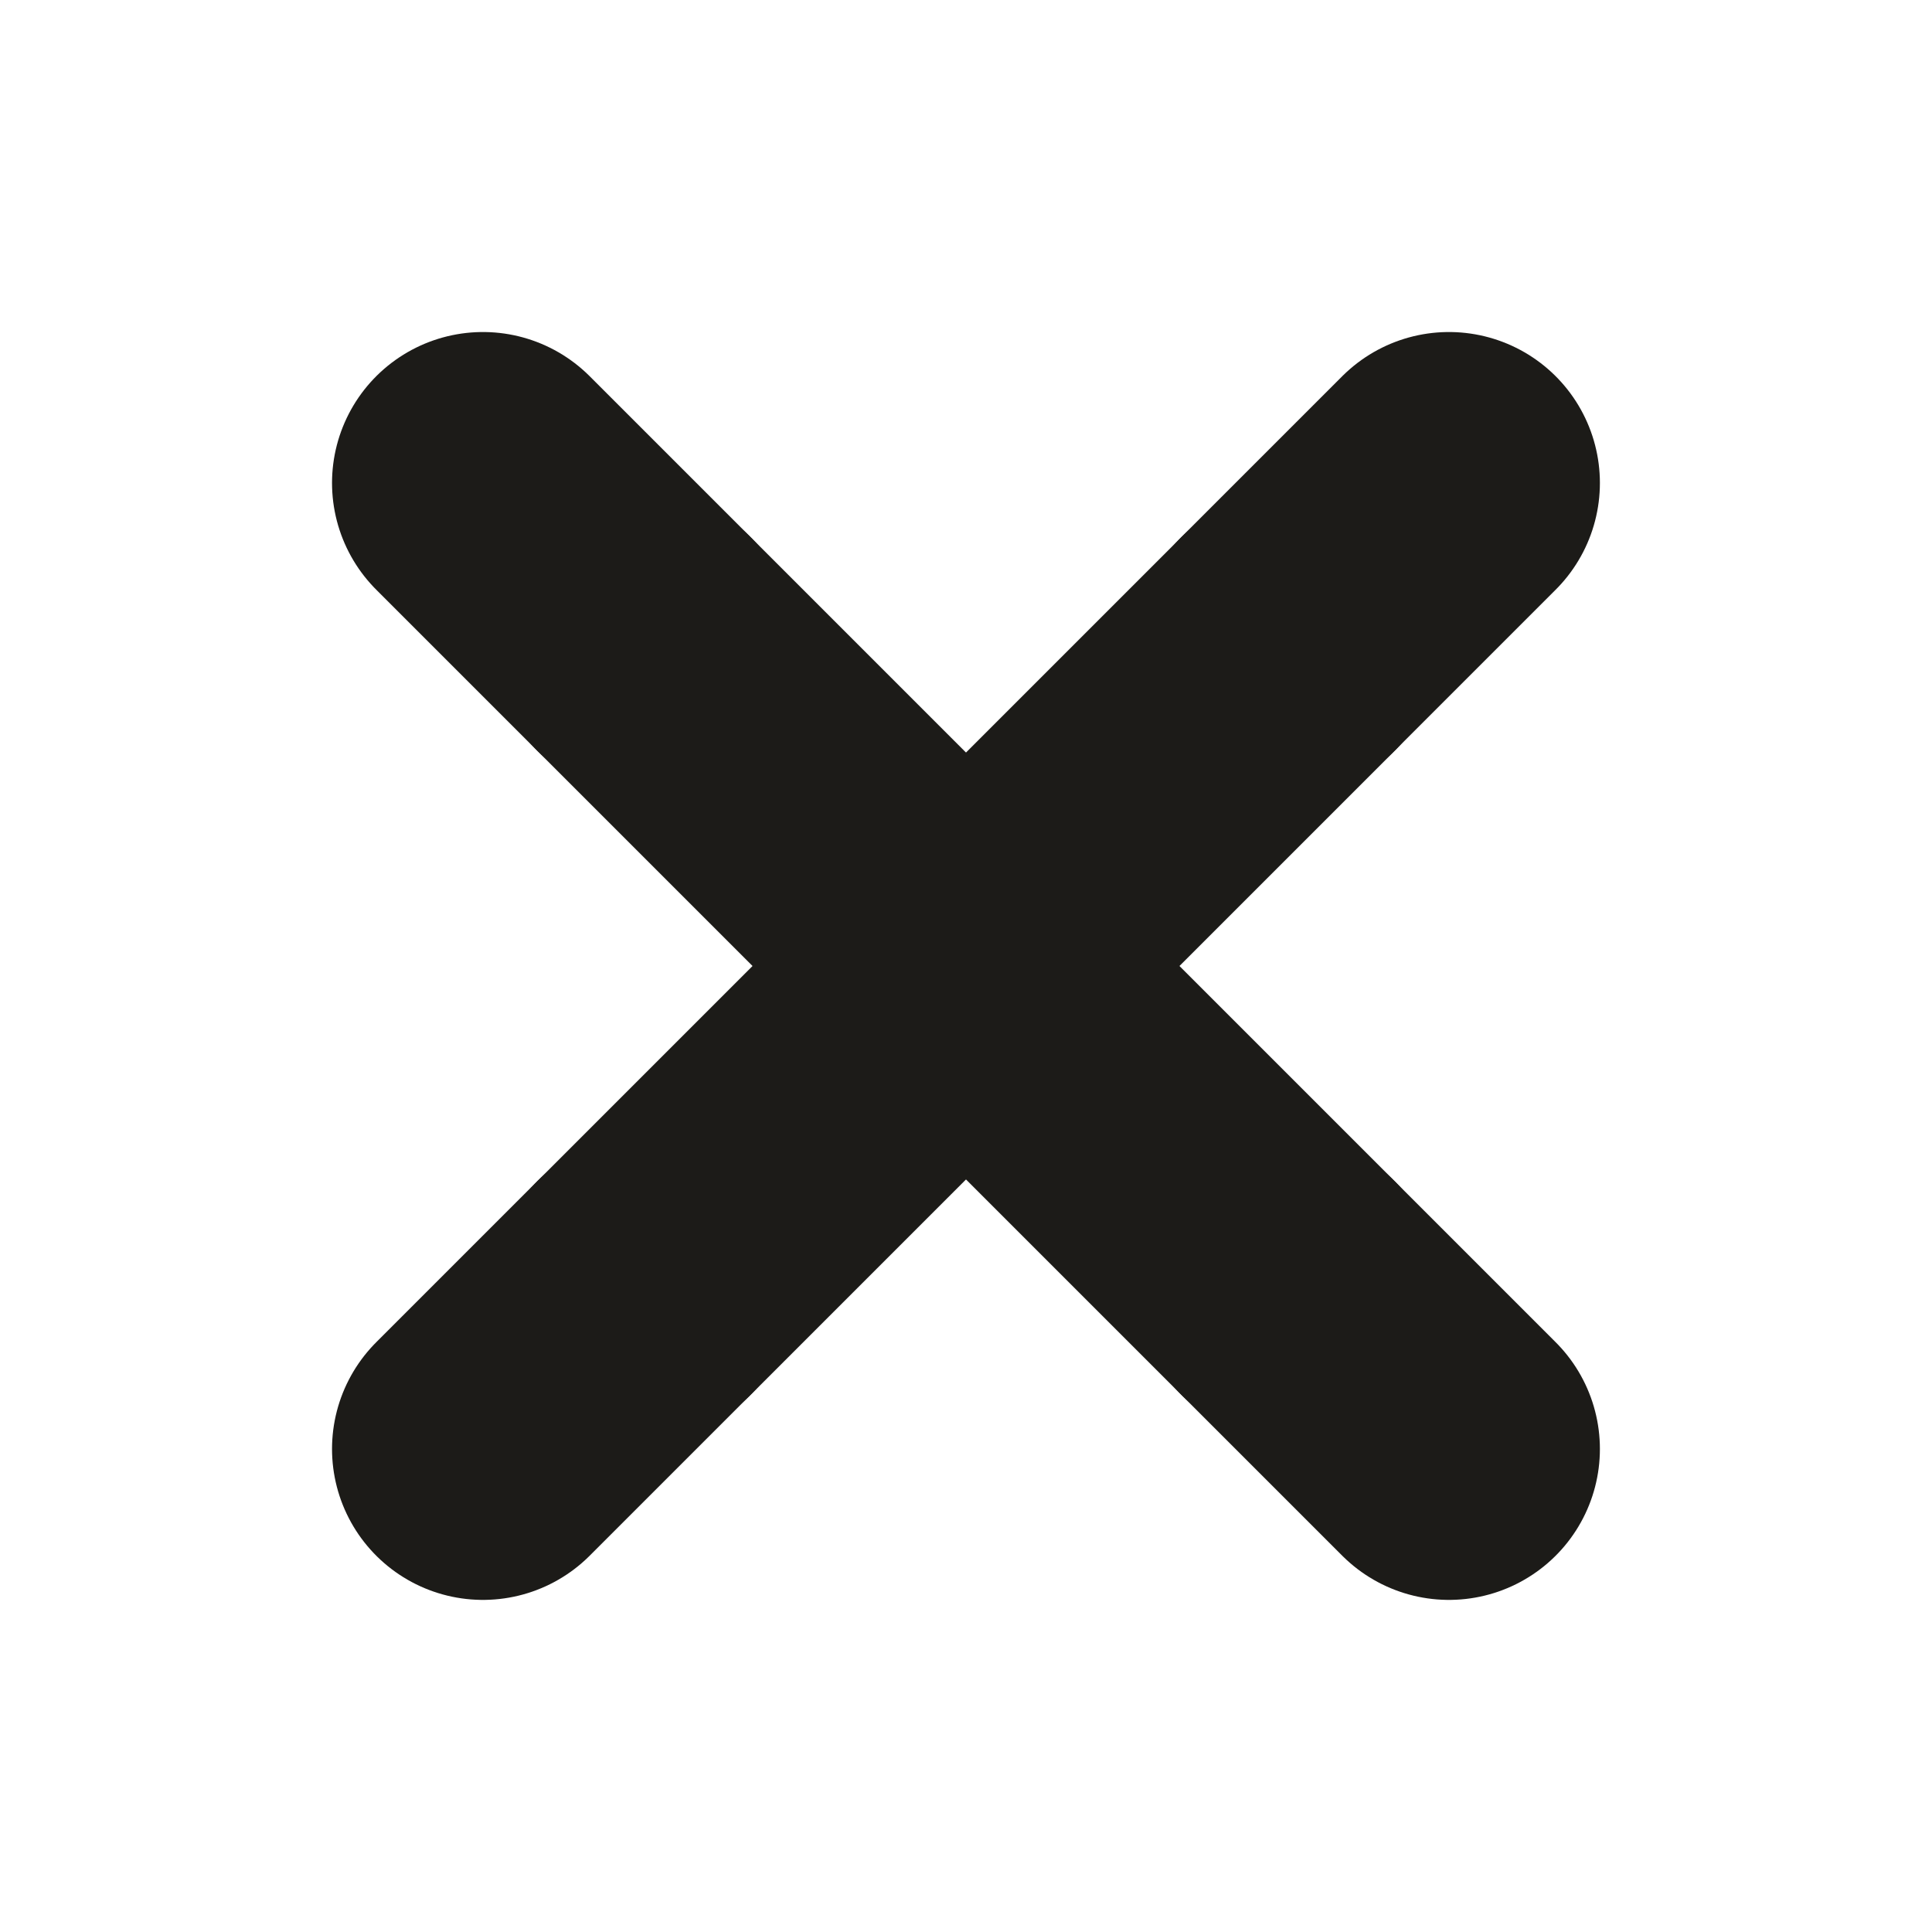 <svg xmlns="http://www.w3.org/2000/svg" width="48" height="48" viewBox="0 0 48 48" fill="none"><g id="cross"><path id="Accent" d="M11.999 35.999L15.999 31.999M35.999 11.999L31.999 15.999M11.999 11.999L15.999 15.999M35.999 35.999L31.999 31.999" stroke="#1C1B18" stroke-width="7.5" stroke-linecap="round" stroke-linejoin="round"/><path id="Vector" d="M16 32L32 16M16 16L24 24L32 32" stroke="#1C1B18" stroke-width="7.5" stroke-linecap="round" stroke-linejoin="round"/></g></svg>
